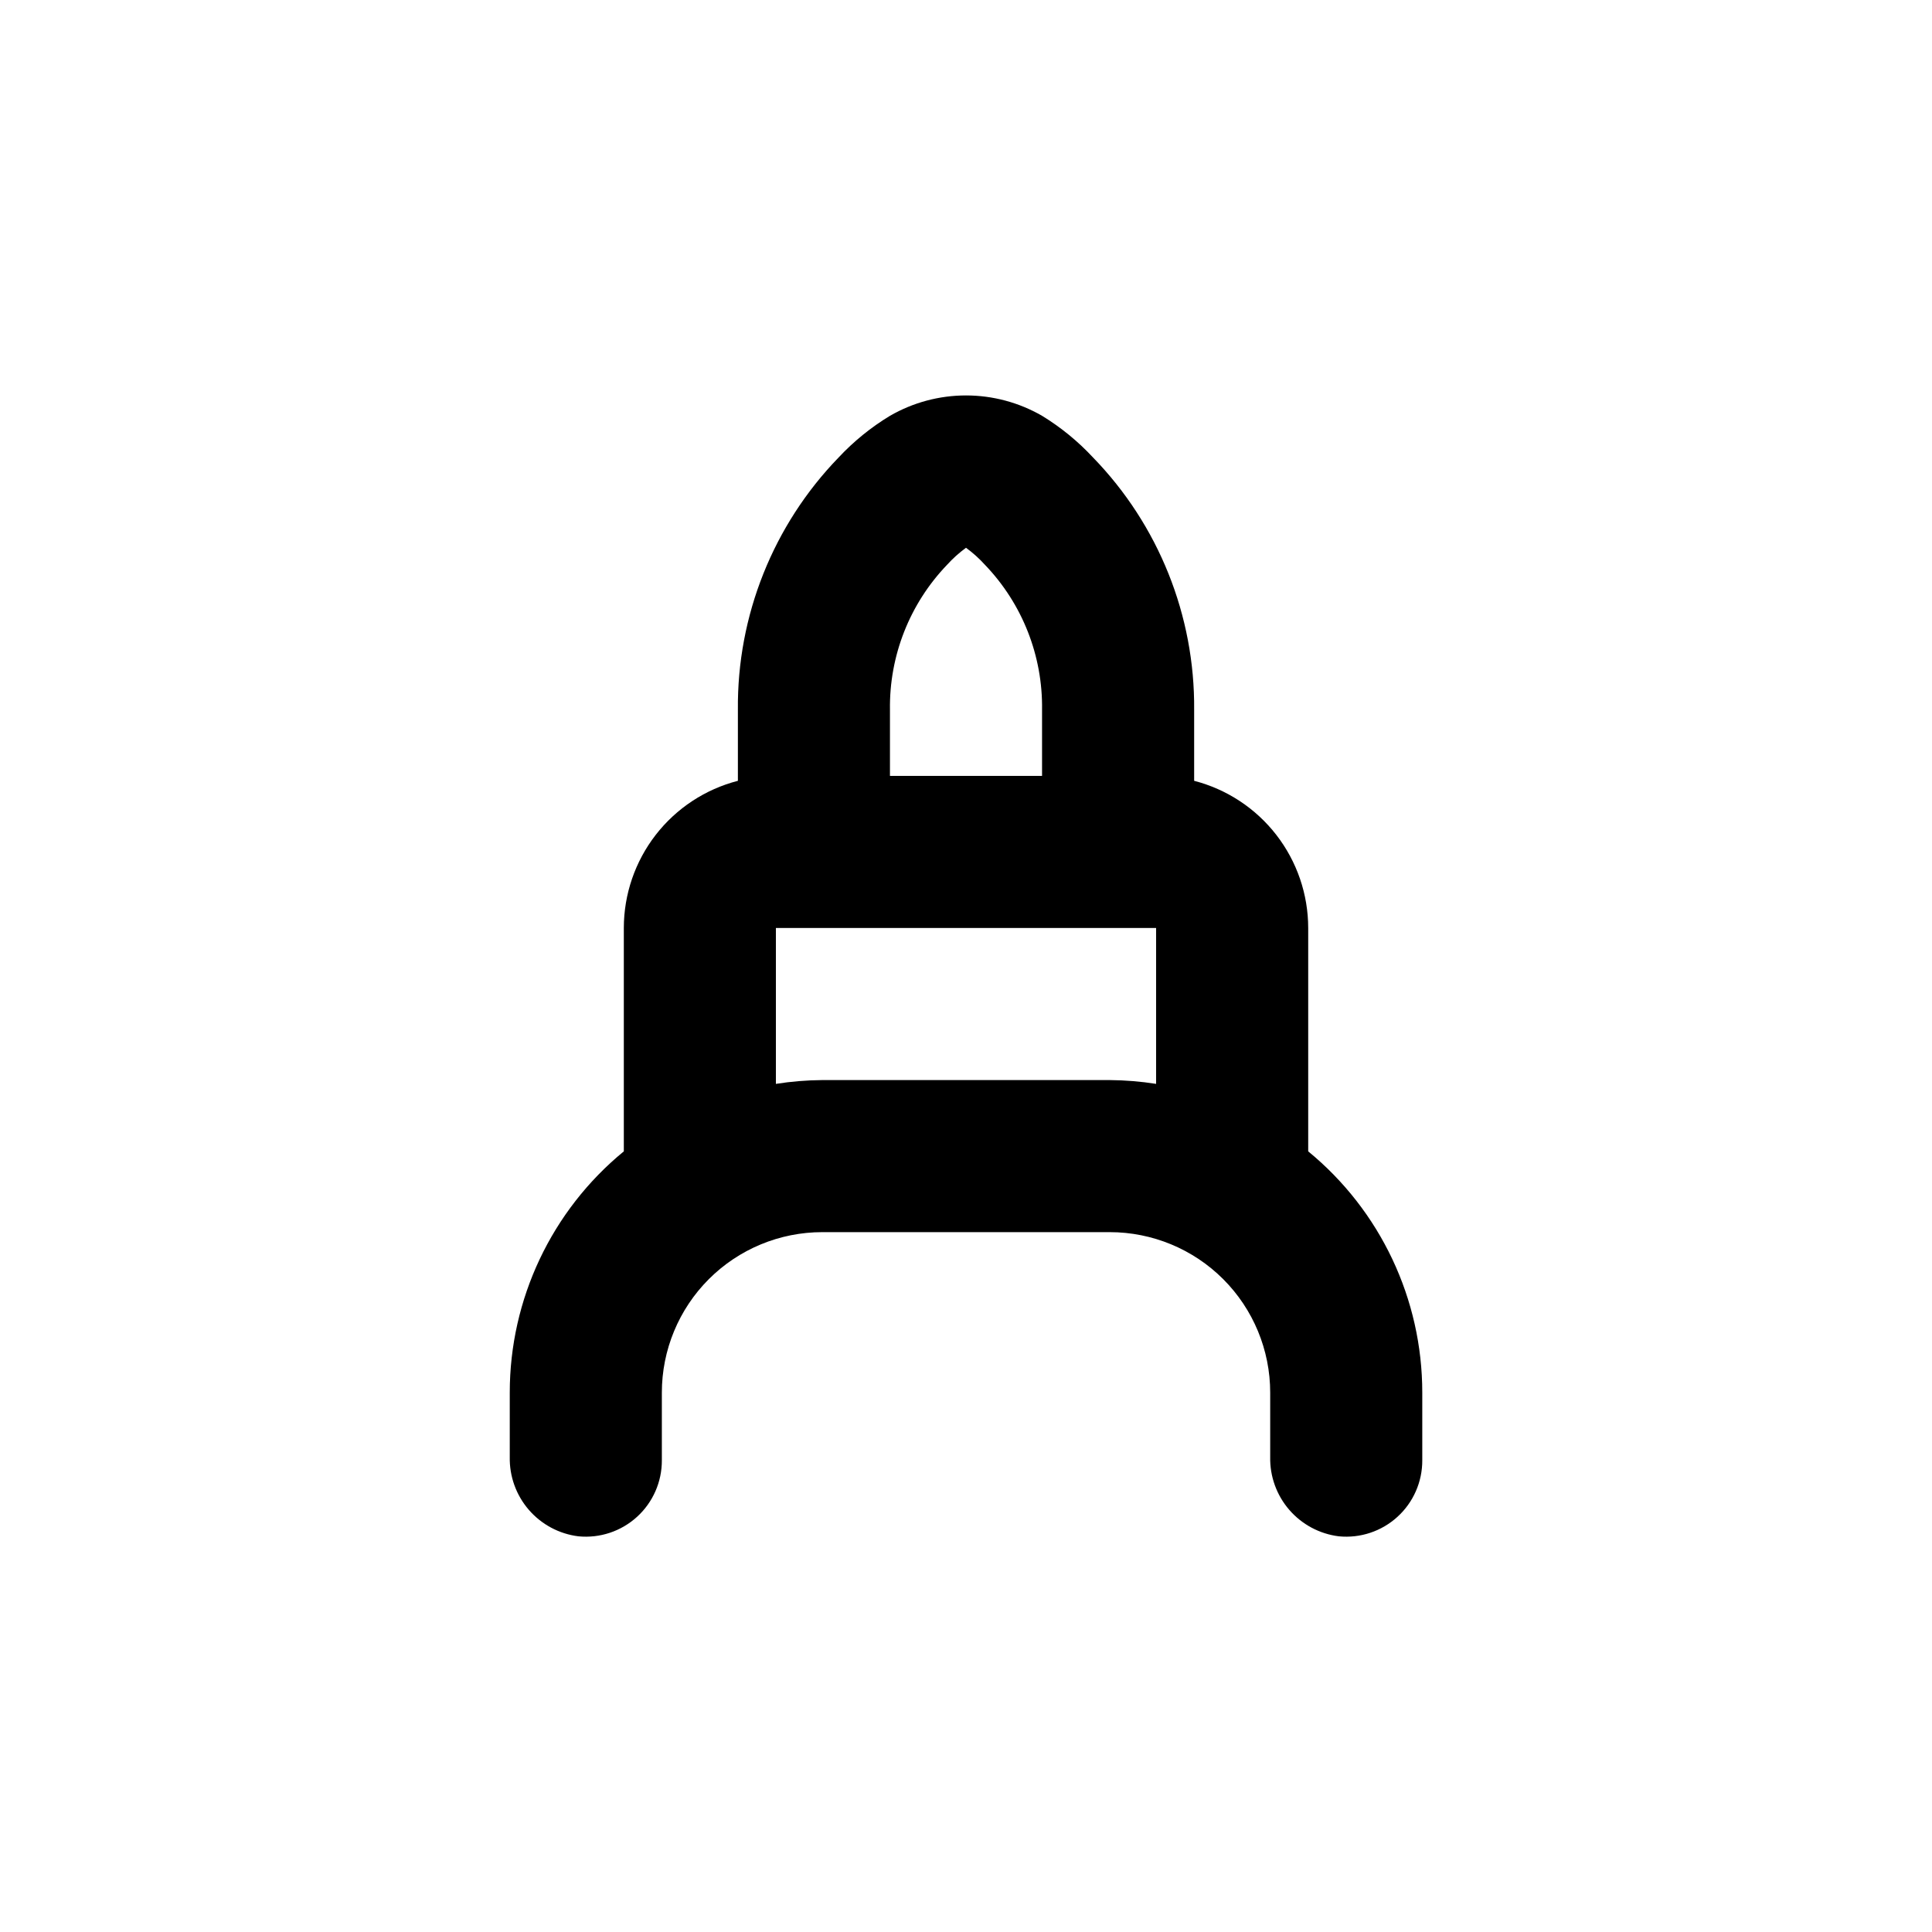 <?xml version="1.0" encoding="UTF-8"?>
<!-- Uploaded to: SVG Repo, www.svgrepo.com, Generator: SVG Repo Mixer Tools -->
<svg fill="#000000" width="800px" height="800px" version="1.1" viewBox="144 144 512 512" xmlns="http://www.w3.org/2000/svg">
 <path d="m498.8 551.14c5.676 0.559 11.32-1.316 15.535-5.16 4.219-3.84 6.609-9.289 6.582-14.992v-17.934c0.004-24.766-11.086-48.227-30.23-63.934v-59.199c-0.008-8.93-2.977-17.605-8.449-24.664-5.473-7.059-13.133-12.098-21.777-14.332v-1.309-17.531c0.207-24.945-9.422-48.965-26.805-66.855-3.977-4.277-8.52-7.992-13.5-11.035-6.129-3.535-13.078-5.398-20.152-5.398-7.078 0-14.027 1.863-20.152 5.398-5.019 3.035-9.598 6.75-13.605 11.035-17.344 17.906-26.934 41.926-26.699 66.855v17.531 1.309c-8.648 2.234-16.309 7.273-21.781 14.332-5.469 7.059-8.441 15.734-8.449 24.664v59.199c-19.141 15.707-30.234 39.168-30.227 63.934v17.078c-0.102 5.129 1.699 10.117 5.059 13.996s8.035 6.379 13.129 7.012c5.676 0.559 11.32-1.316 15.535-5.16 4.219-3.84 6.609-9.289 6.582-14.992v-17.934c0-11.277 4.477-22.094 12.453-30.07 7.973-7.973 18.789-12.453 30.066-12.453h76.176c11.277 0 22.094 4.481 30.066 12.453 7.977 7.977 12.457 18.793 12.457 30.07v17.078c-0.102 5.129 1.699 10.117 5.059 13.996s8.035 6.379 13.129 7.012zm-118.95-219.05c-0.211-14.289 5.223-28.082 15.113-38.391 1.52-1.68 3.207-3.199 5.039-4.535 1.828 1.336 3.516 2.856 5.035 4.535 9.895 10.309 15.324 24.102 15.117 38.391v17.531h-40.305zm70.531 99.148c-4.066-0.641-8.176-0.977-12.293-1.008h-76.176c-4.117 0.031-8.227 0.367-12.293 1.008v-41.312h100.76z"/>
</svg>